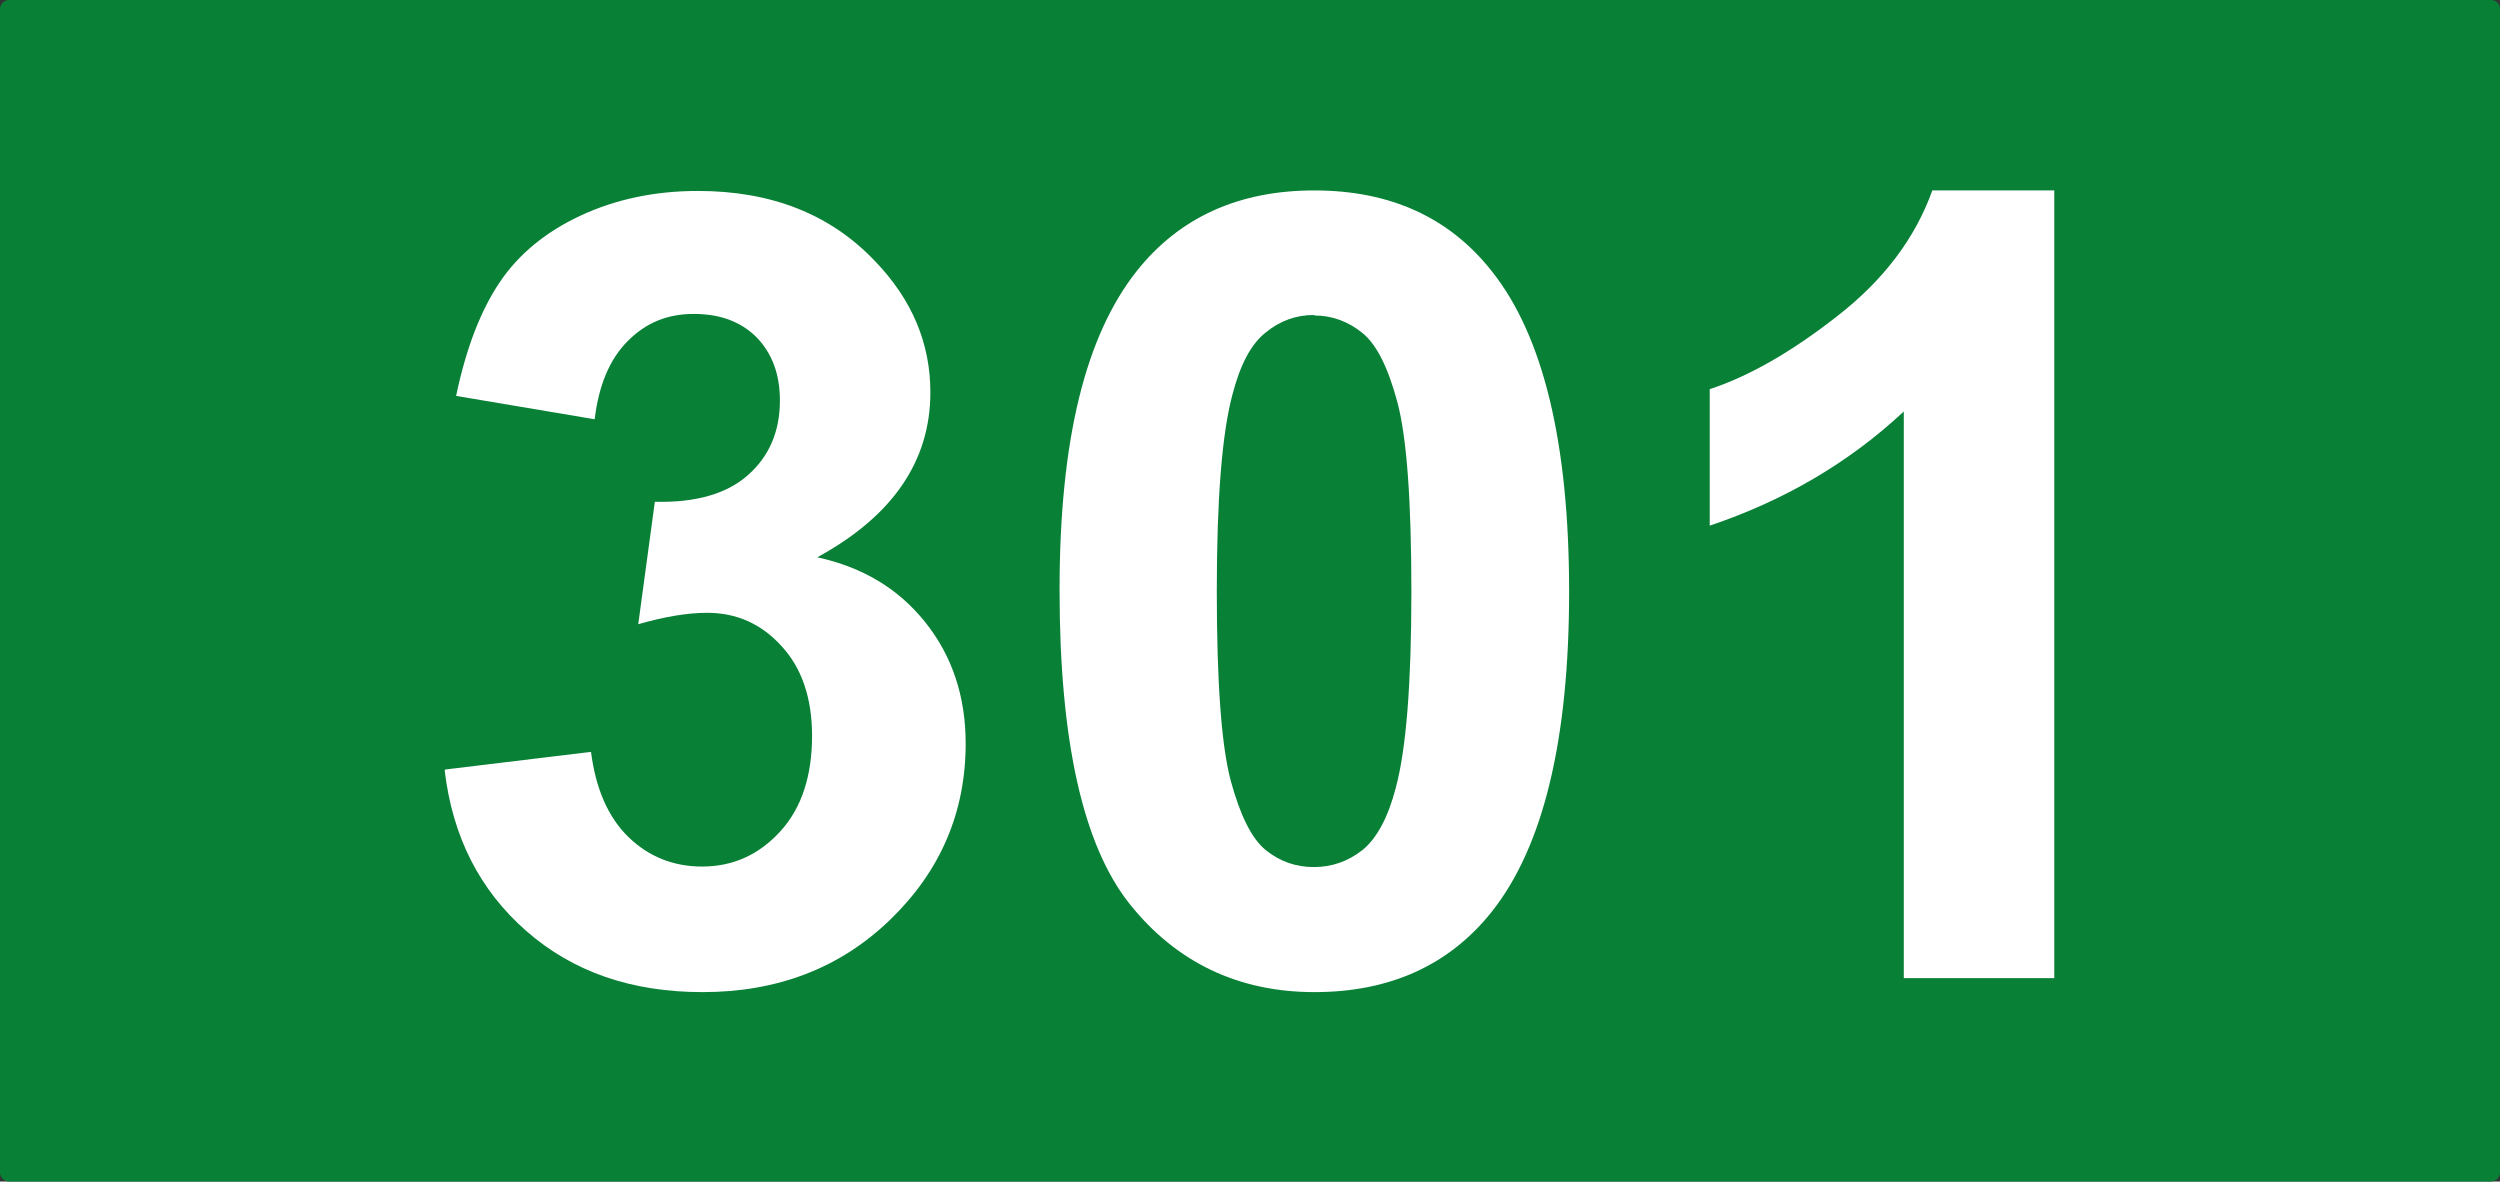 <?xml version="1.0" encoding="UTF-8"?>
<svg id="Calque_1" data-name="Calque 1" xmlns="http://www.w3.org/2000/svg" viewBox="0 0 48.18 22.77">
  <rect x="0" y="0" width="48.18" height="22.77" fill="#333333" stroke="none"/>
  <defs>
    <style>
      .cls-1 {
        fill: #fff;
      }

      .cls-2 {
        fill: #088036;
      }
    </style>
  </defs>
  <path class="cls-2" d="M48.01,22.77H.17c-.09,0-.17-.08-.17-.17V.17c0-.09,.08-.17,.17-.17H48.01c.1,0,.17,.08,.17,.17V22.6c0,.09-.08,.17-.17,.17"/>
  <g>
    <path class="cls-1" d="M8.58,14.83l2.81-.34c.09,.71,.33,1.26,.72,1.64,.39,.38,.87,.57,1.42,.57,.6,0,1.1-.23,1.51-.68,.41-.45,.61-1.07,.61-1.84,0-.73-.2-1.31-.59-1.73-.39-.43-.87-.64-1.43-.64-.37,0-.81,.07-1.33,.22l.32-2.36c.78,.02,1.38-.15,1.79-.51,.41-.36,.62-.84,.62-1.44,0-.51-.15-.91-.45-1.22-.3-.3-.7-.45-1.21-.45s-.92,.17-1.27,.52-.56,.85-.64,1.51l-2.67-.45c.19-.91,.47-1.64,.84-2.19,.37-.55,.9-.98,1.57-1.29,.67-.31,1.42-.47,2.25-.47,1.42,0,2.56,.45,3.42,1.36,.71,.74,1.06,1.58,1.06,2.52,0,1.33-.73,2.39-2.18,3.18,.87,.19,1.56,.6,2.08,1.25,.52,.65,.78,1.43,.78,2.34,0,1.33-.49,2.46-1.45,3.39-.97,.94-2.18,1.4-3.62,1.4-1.37,0-2.5-.39-3.4-1.18-.9-.79-1.42-1.82-1.57-3.09Z"/>
    <path class="cls-1" d="M25.33,3.67c1.46,0,2.61,.52,3.43,1.57,.98,1.24,1.48,3.29,1.48,6.16s-.5,4.92-1.49,6.17c-.82,1.03-1.96,1.55-3.42,1.55s-2.66-.57-3.56-1.7c-.9-1.13-1.35-3.15-1.35-6.05s.5-4.9,1.49-6.15c.82-1.03,1.96-1.55,3.42-1.55Zm0,2.4c-.35,0-.66,.11-.94,.34-.28,.22-.49,.62-.64,1.2-.2,.75-.3,2.01-.3,3.78s.09,2.99,.27,3.66c.18,.66,.4,1.11,.67,1.33s.58,.33,.93,.33,.66-.11,.94-.33c.27-.22,.49-.62,.64-1.2,.2-.74,.3-2,.3-3.77s-.09-2.99-.27-3.66-.4-1.11-.67-1.33c-.27-.22-.58-.34-.93-.34Z"/>
    <path class="cls-1" d="M39.59,18.85h-2.9V7.93c-1.06,.99-2.31,1.72-3.74,2.2v-2.63c.76-.25,1.58-.72,2.46-1.41,.89-.69,1.5-1.5,1.83-2.42h2.35v15.18Z"/>
  </g>
</svg>